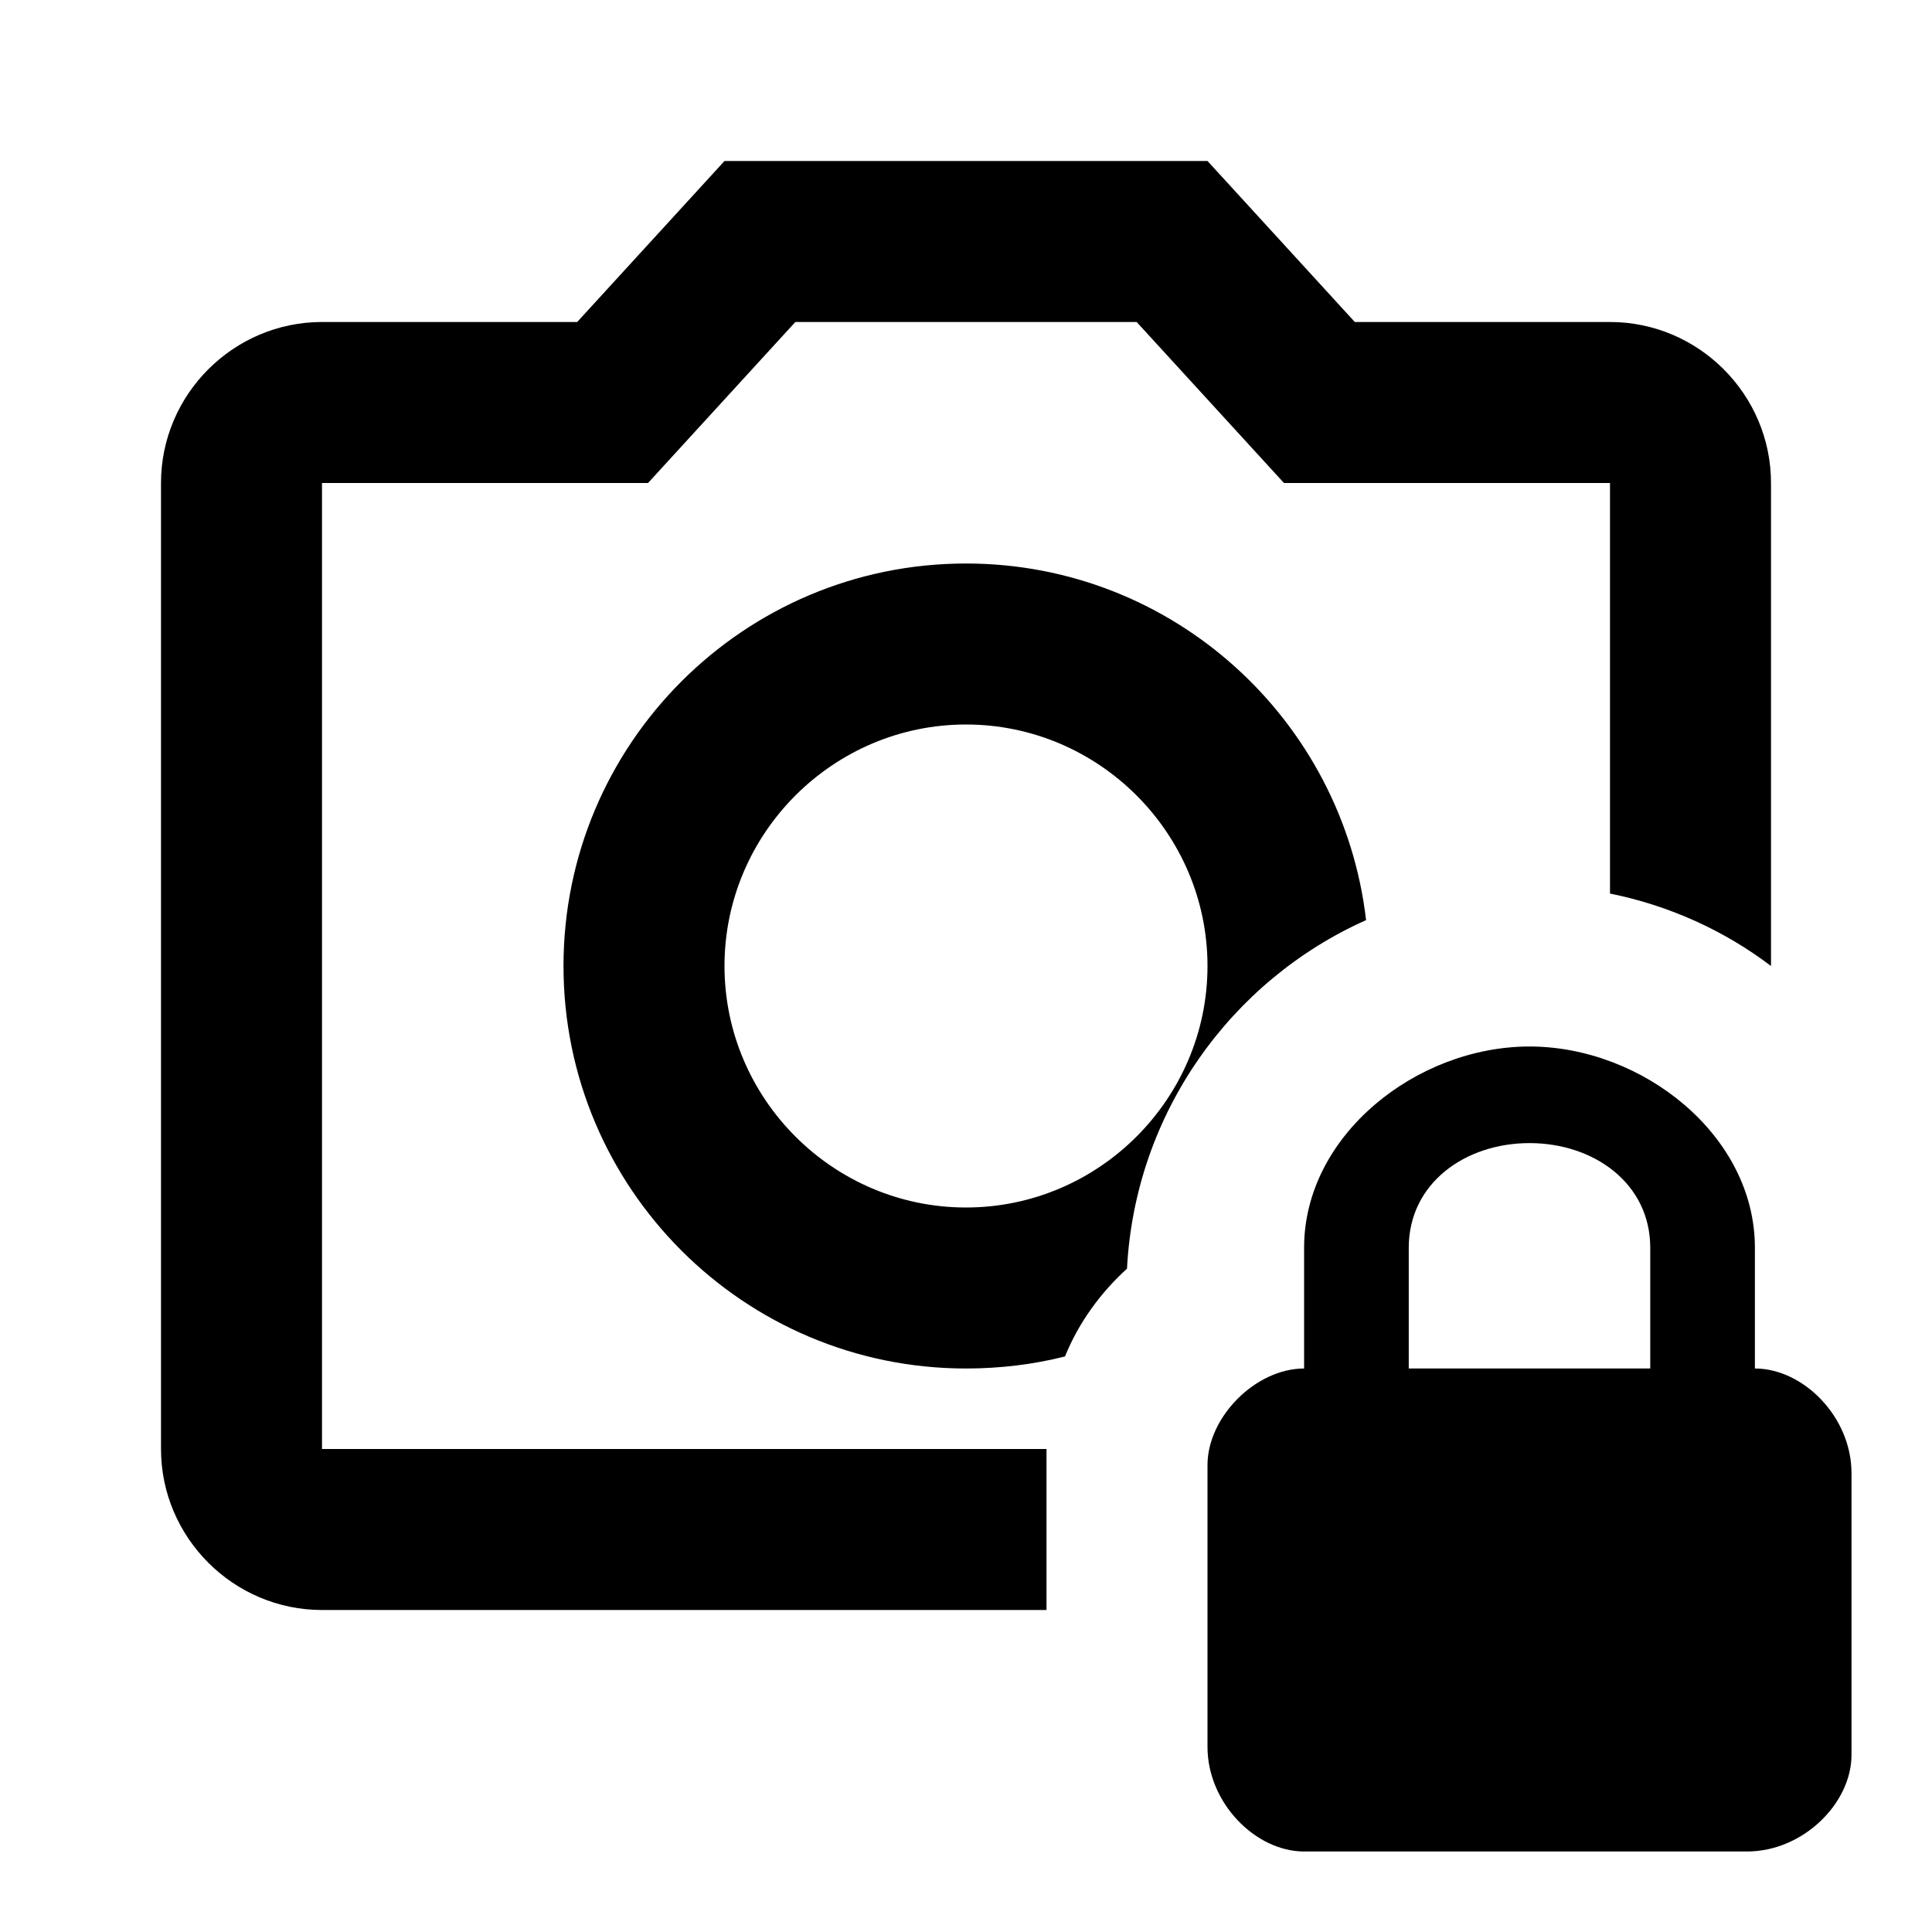 <svg xmlns="http://www.w3.org/2000/svg" id="mdi-camera-lock-outline" viewBox="0 0 24 24"><path d="M23 18.3V21.8C23 22.4 22.4 23 21.7 23H16.2C15.6 23 15 22.4 15 21.7V18.2C15 17.6 15.6 17 16.2 17V15.5C16.2 14.1 17.6 13 19 13C20.4 13 21.8 14.1 21.8 15.5V17C22.4 17 23 17.6 23 18.3M20.5 15.5C20.5 14.7 19.8 14.2 19 14.2C18.2 14.2 17.5 14.7 17.5 15.5V17H20.5V15.5M20 4C21.1 4 22 4.9 22 6V12C21.42 11.56 20.74 11.25 20 11.1V6H15.95L14.12 4H9.88L8.05 6H4V18H13V20H4C2.9 20 2 19.1 2 18V6C2 4.9 2.9 4 4 4H7.17L9 2H15L16.83 4H20M12 7C14.57 7 16.68 8.94 16.97 11.43C15.29 12.18 14.1 13.83 14 15.76C13.67 16.06 13.4 16.43 13.23 16.85C12.84 16.95 12.42 17 12 17C9.24 17 7 14.76 7 12C7 9.24 9.24 7 12 7M12 15C13.65 15 15 13.65 15 12C15 10.35 13.65 9 12 9C10.35 9 9 10.35 9 12C9 13.65 10.35 15 12 15Z" /></svg>